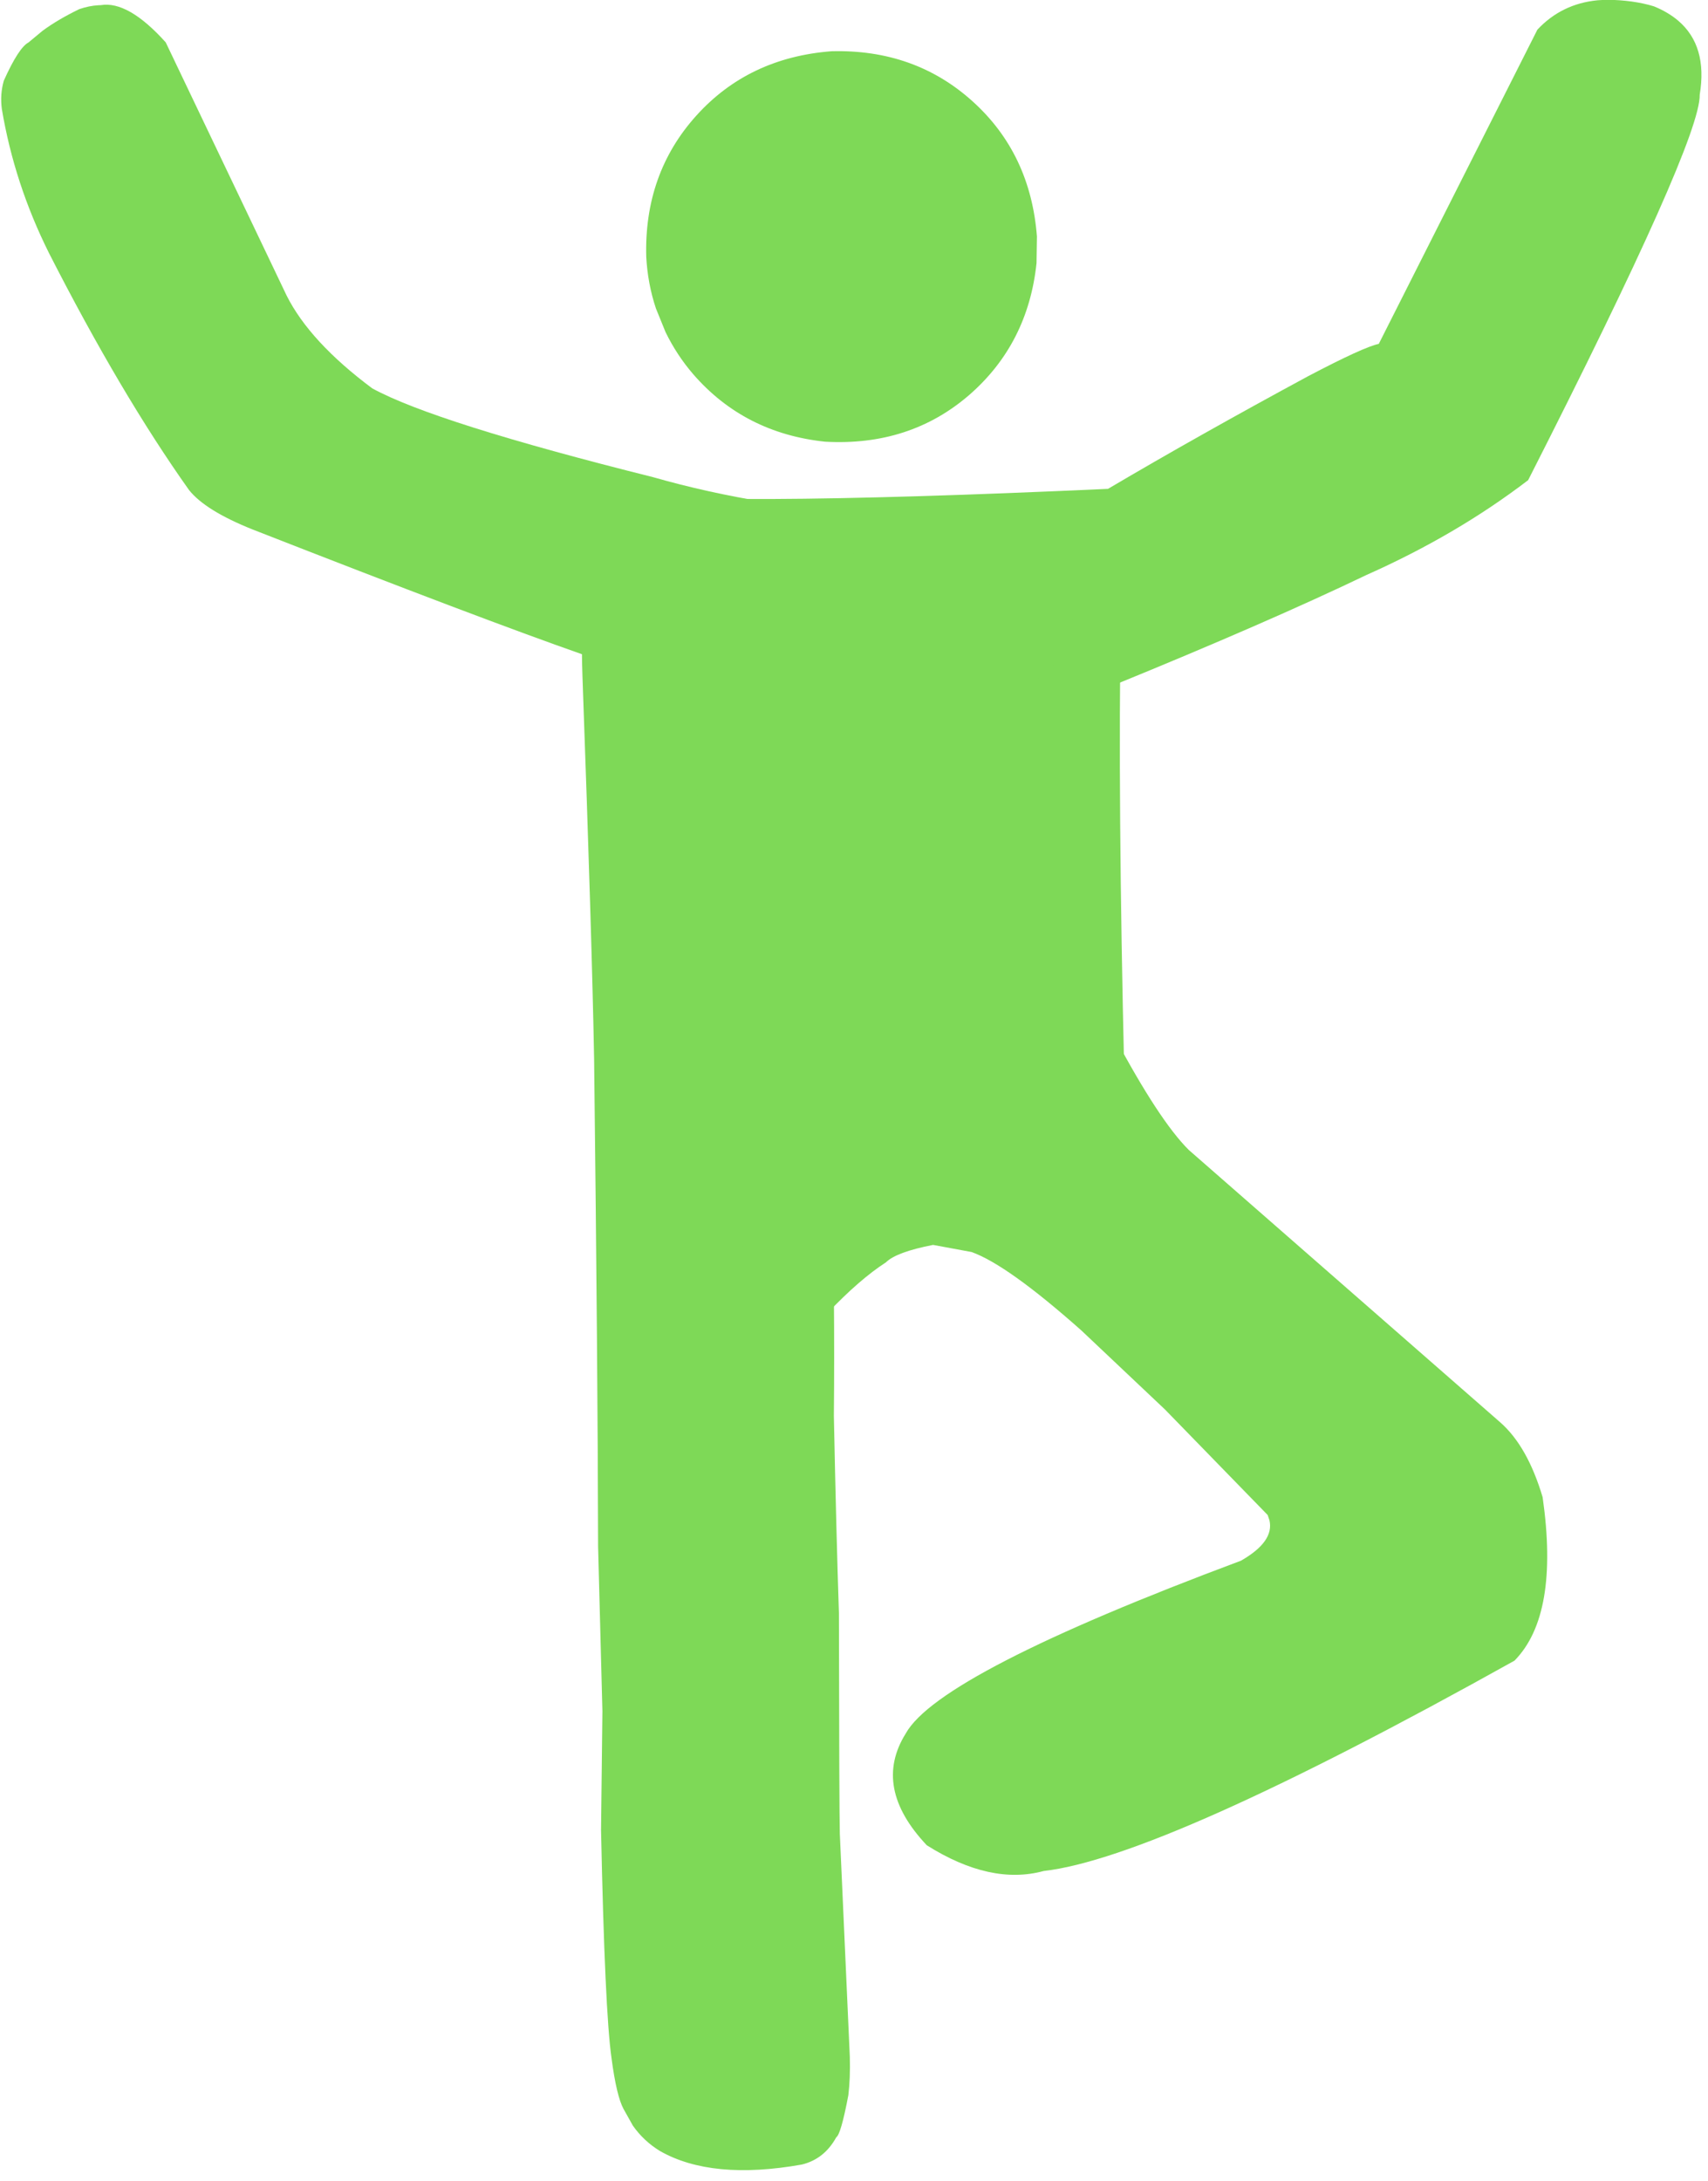 <?xml version="1.0" encoding="UTF-8" standalone="no"?><svg xmlns="http://www.w3.org/2000/svg" xmlns:xlink="http://www.w3.org/1999/xlink" fill="#7ed957" height="372.4" preserveAspectRatio="xMidYMid meet" version="1" viewBox="211.9 456.9 291.8 372.4" width="291.8" zoomAndPan="magnify"><g><g><g id="change1_3"><path d="M389.053,497.288L388.984,501.832Q387.531,515.631,377.449,524.383Q367.294,533.133,352.873,532.33Q339.074,530.877,330.322,520.795Q327.516,517.535,325.605,513.617L323.96,509.573Q322.56,505.384,322.306,500.763Q321.925,486.563,330.852,476.656Q339.779,466.748,353.942,465.652Q368.142,465.271,378.05,474.198Q387.957,483.124,389.053,497.288"/></g><g id="change1_5"><path d="M486.383,456.856L484.816,456.948Q478.674,457.553,474.551,461.968L447.455,515.625Q444.875,516.158,435.452,521.107Q416.607,531.287,401.197,540.382Q328.962,543.678,315.849,540.721L401.942,574.002Q428.383,563.222,445.352,555.09Q460.743,548.247,472.974,538.896Q502.452,480.94,502.284,473.083Q503.672,464.726,498.583,460.413Q496.887,458.975,494.471,457.986Q490.991,456.915,486.383,456.856"/></g><g id="change1_4"><path d="M229.107,457.78L228.708,457.795Q227.108,457.887,225.454,458.456Q221.818,460.213,219.172,462.156L216.774,464.146Q215.079,465.048,212.551,470.678Q211.886,472.995,212.212,475.499Q214.34,488.238,220.278,500.136Q232.567,524.214,244.208,540.604Q247.013,544.099,255.01,547.301Q294.331,562.686,311.521,568.692L364.202,544.985Q341.962,543.678,323.493,538.391Q286.127,529.048,275.499,523.223Q264.86,515.295,260.88,507.398L240.215,464.138Q233.792,456.995,229.107,457.78"/></g><g id="change1_6"><path d="M349.353,549.885L311.591,557.569Q311.157,564.882,311.404,572.226Q313.038,617.645,313.4,637.77Q314.022,690.497,314.081,720.985L314.818,749.125L314.584,769.414Q315.23,800.405,316.377,808.393Q317.223,814.817,318.431,817.063L320.025,819.903Q321.857,822.517,324.64,824.228Q333.5,829.274,348.885,826.544Q352.728,825.612,354.775,821.878Q355.568,821.382,356.835,814.702Q357.185,811.784,357.086,808.167L355.378,770.065Q355.275,766.298,355.225,732.38Q354.77,718.846,354.361,698.693Q354.56,678.873,353.993,657.656Q352.889,614.841,349.601,570.743Q349.244,563.535,349.353,549.885"/></g><g id="change1_2"><path d="M346.656,550.276L344.468,550.702Q335.821,553.371,328.849,571.497L341.429,695.422Q354.255,678.281,363.26,672.471Q365.026,670.716,371.309,669.496L377.875,670.708Q384,672.881,396.649,684.109L410.928,697.601L428.471,715.62L428.78,716.534Q429.61,720.168,423.914,723.421Q372.336,742.682,366.642,752.928Q360.892,762.131,370.238,772.023Q381.137,778.883,390.194,776.417Q410.35,774.119,470.635,740.496Q478.324,732.698,475.448,712.578Q472.866,703.894,468.222,699.811L414.995,653.279Q409.946,648.268,402.246,633.843Q398.012,624.568,396.825,609.984Q395.381,594.15,395.972,564.967Q395.7,563.304,394.882,562.443Q373.771,552.045,346.656,550.276"/></g><g id="change1_7"><path d="M399.44,558.692L353.747,615.955Q360.512,629.96,369.139,637.558Q379.117,646.894,407.696,660.628Q407.936,659.893,406.98,654.413Q404.536,642.385,403.176,633.332Q398.051,589.092,398.024,585.367Q397.01,572.725,399.44,558.692"/></g><g id="change1_1"><path d="M404.021,559.975L357.473,600.19Q360.891,620.321,362.618,622.53Q372.761,628.638,383.117,636.787Q384.992,638.039,399.193,651.713Q403.215,655.02,403.715,654.623Q404.234,654.084,404.286,652.524Q402.966,603.346,403.276,570.457Q403.304,566.291,404.021,559.975"/></g></g></g></svg>